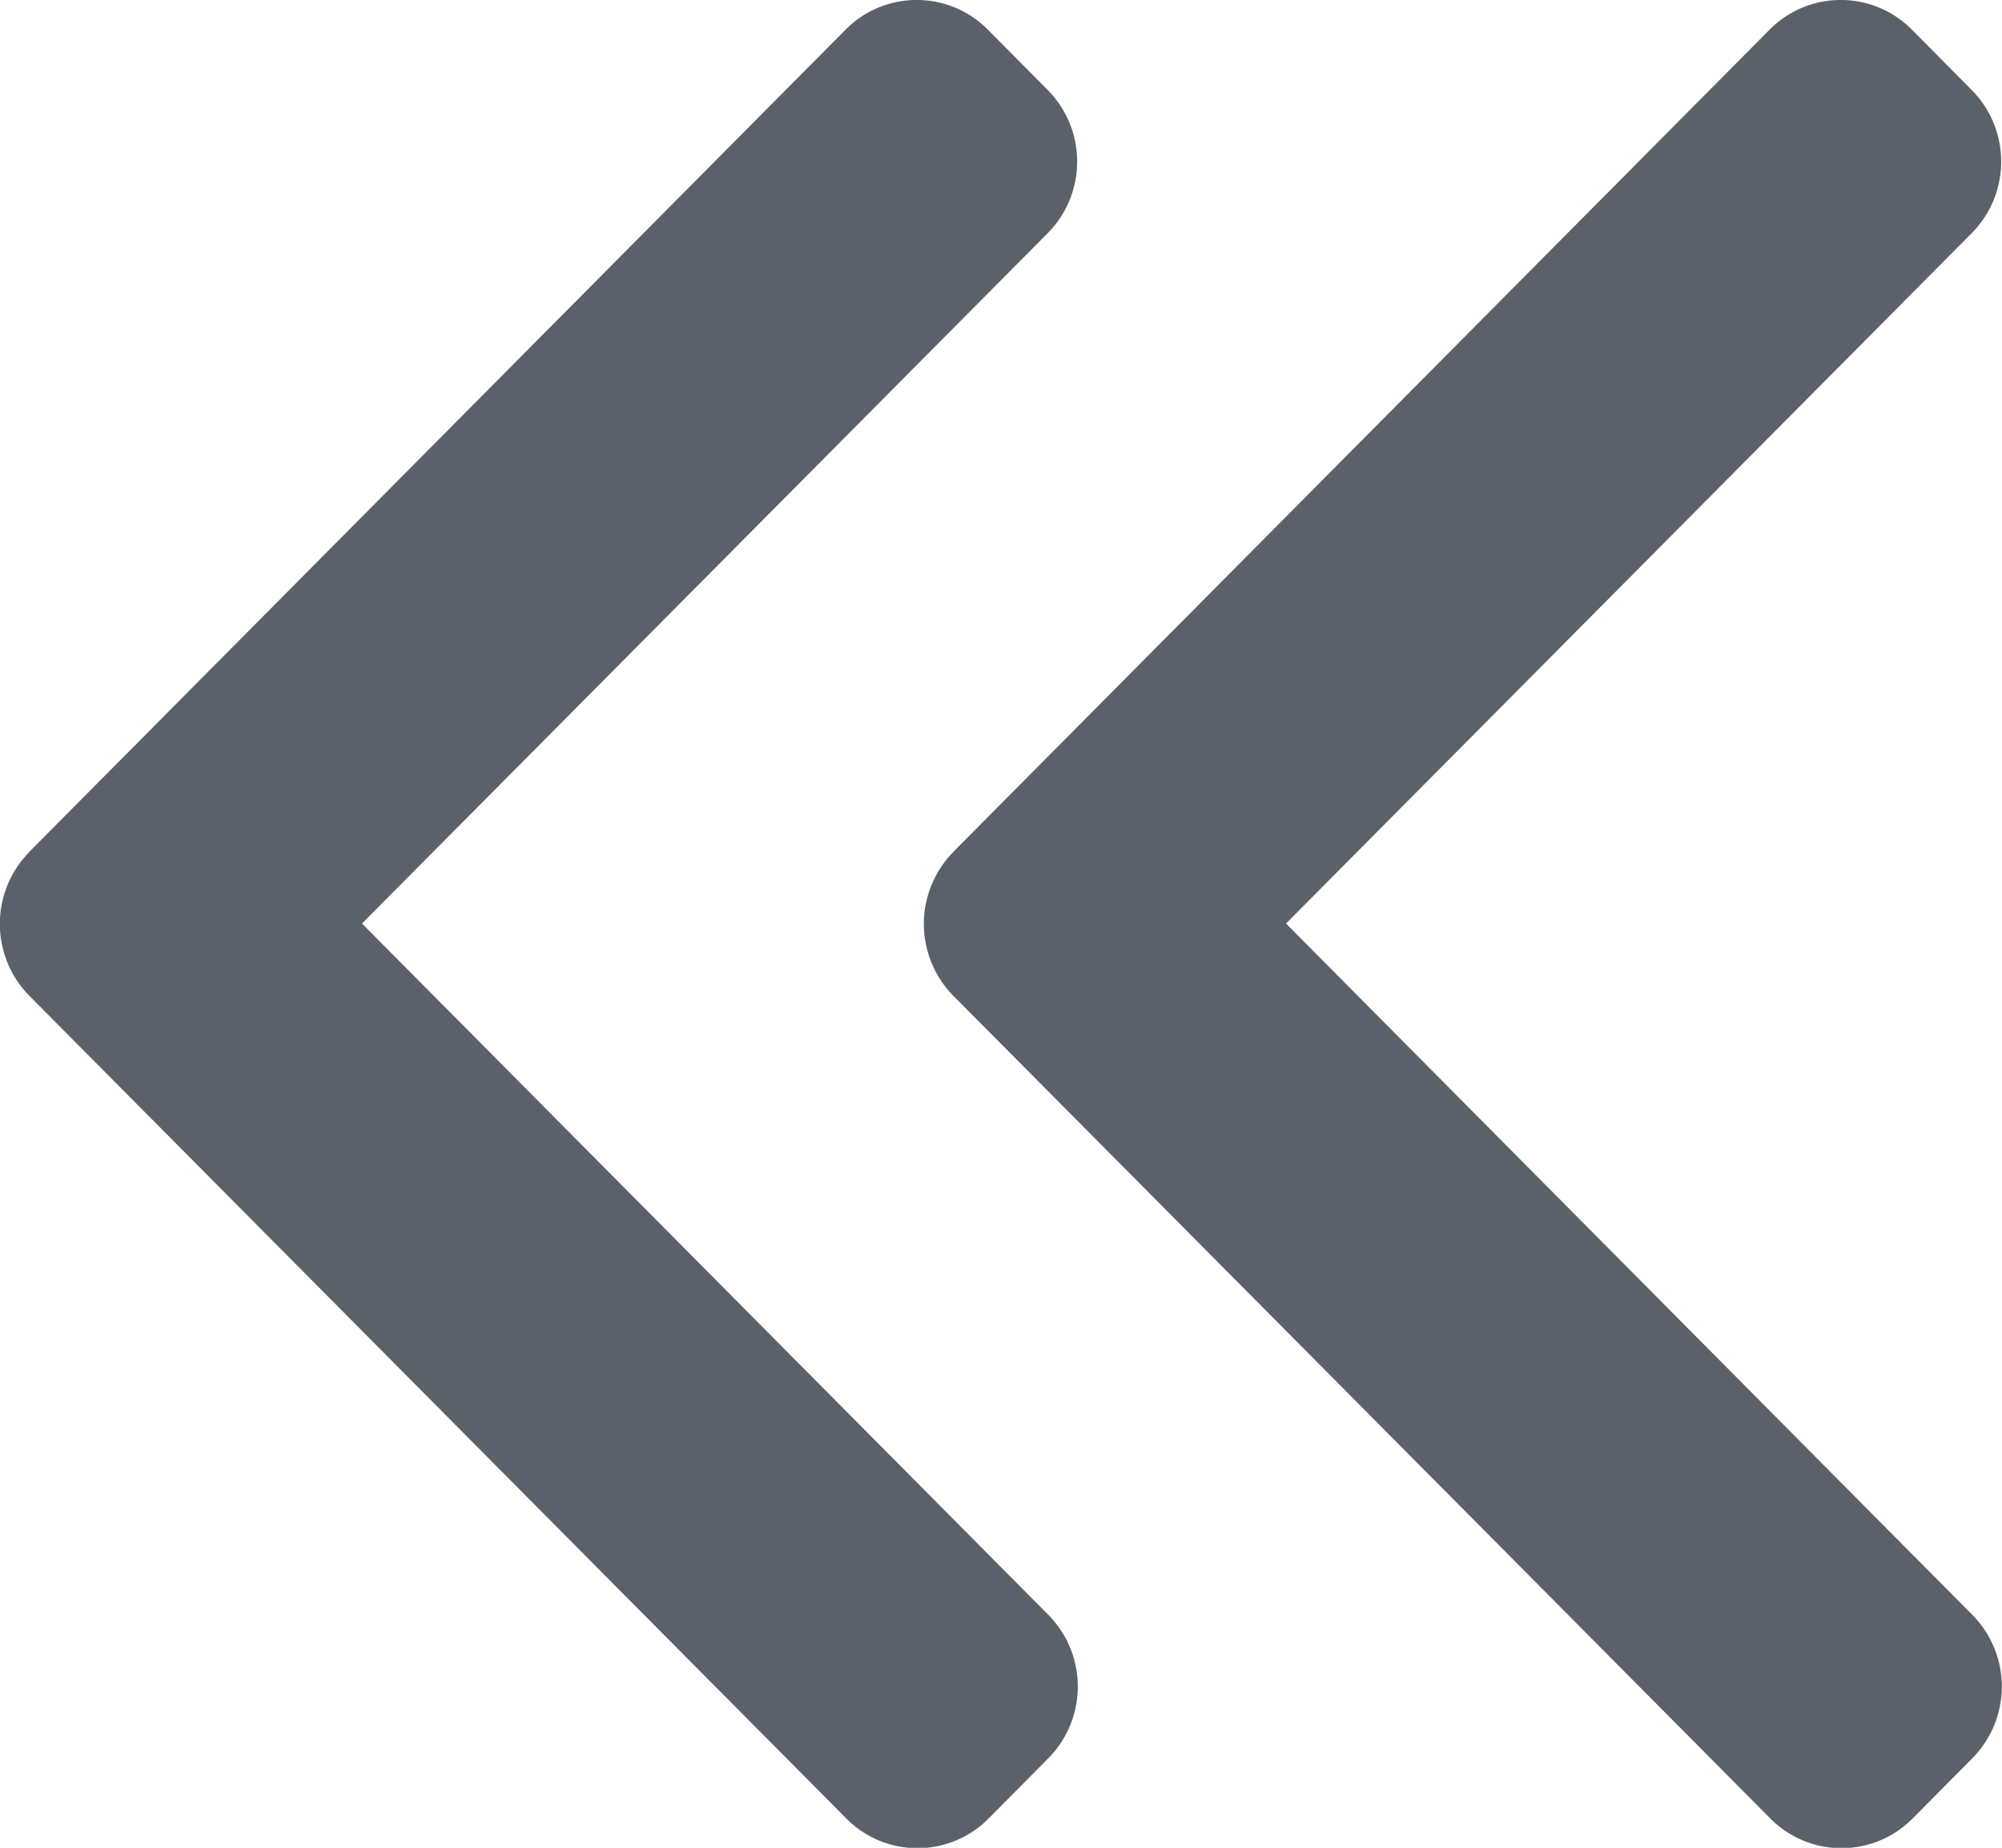 <svg xmlns="http://www.w3.org/2000/svg" width="11" height="10.154" viewBox="0 0 11 10.154"><defs><style>.a{fill:#5a616a;}</style></defs><g transform="translate(5.077 0)"><path class="a" d="M101.639,4.681,106.125.162a.55.55,0,0,1,.78,0l.33.333a.559.559,0,0,1,0,.786l-3.768,3.794,3.772,3.8a.56.56,0,0,1,0,.786l-.33.333a.55.55,0,0,1-.78,0l-4.491-4.523a.563.563,0,0,1,0-.788Z" transform="translate(-101.478 0)"/></g><g transform="translate(0 0)"><path class="a" d="M101.639,4.681,106.125.162a.55.55,0,0,1,.78,0l.33.333a.559.559,0,0,1,0,.786l-3.768,3.794,3.772,3.8a.56.56,0,0,1,0,.786l-.33.333a.55.55,0,0,1-.78,0l-4.491-4.523a.563.563,0,0,1,0-.788Z" transform="translate(-101.478 0)"/></g></svg>